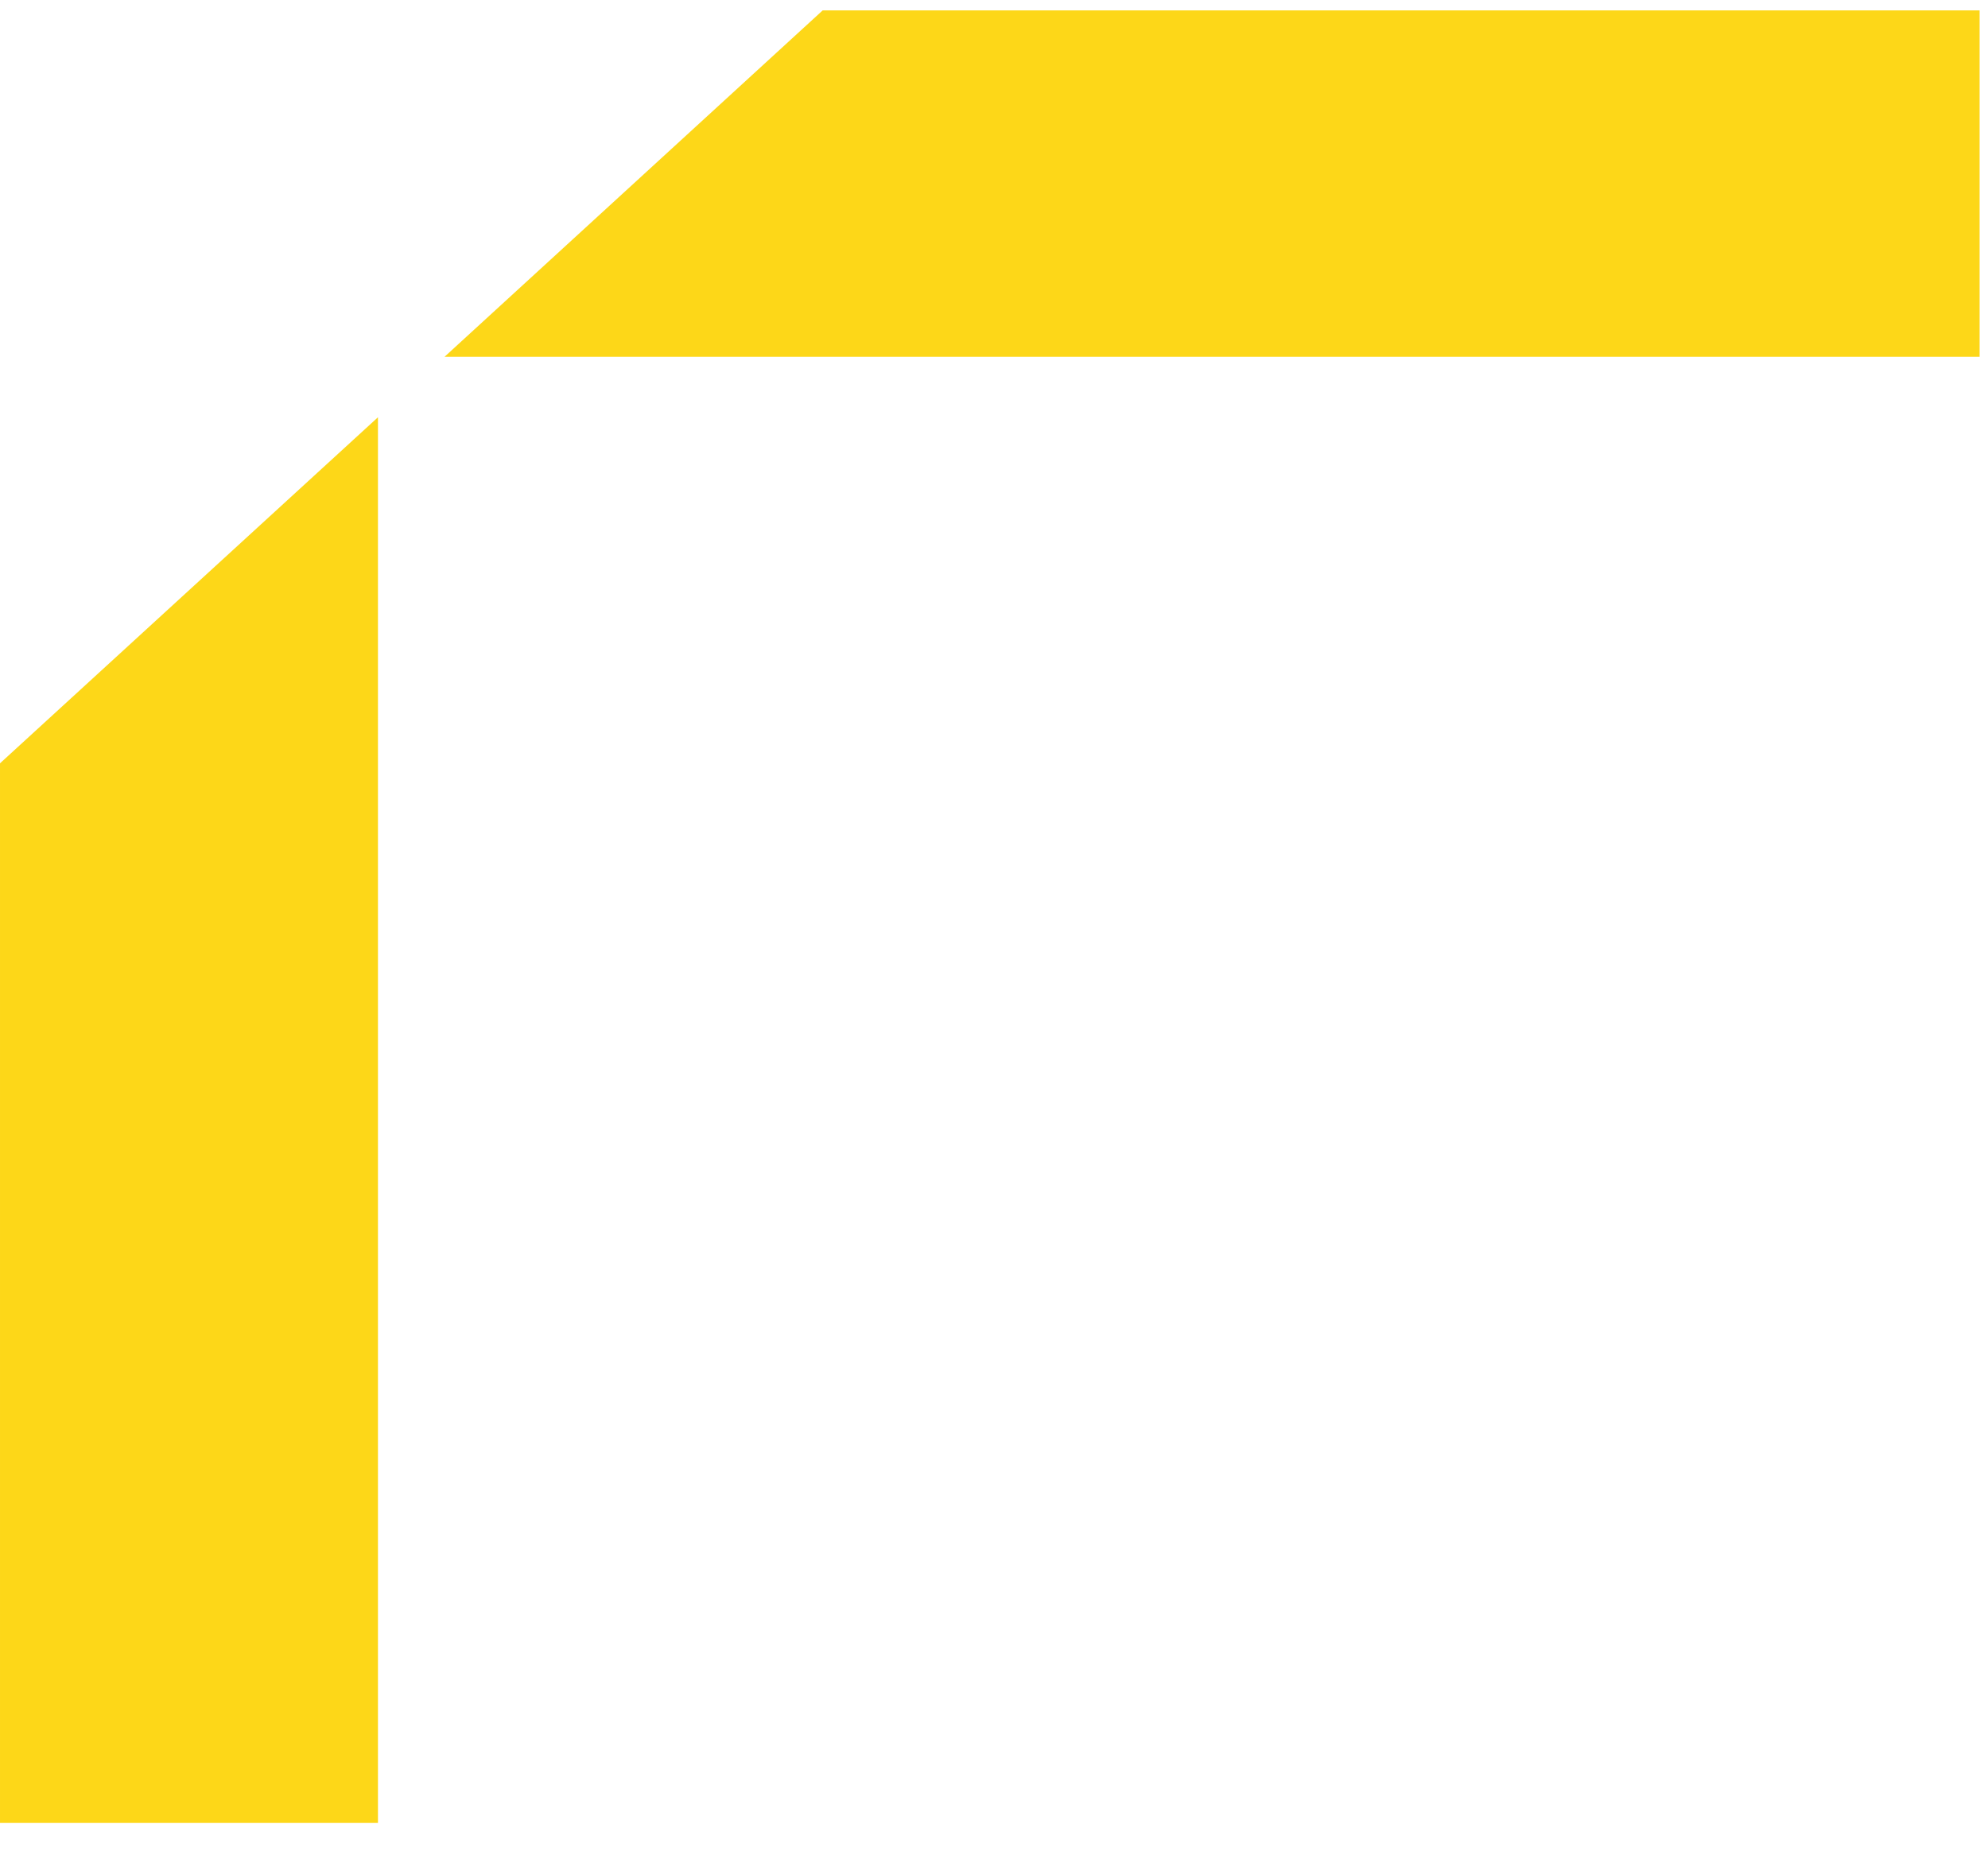 <?xml version="1.0" encoding="UTF-8"?> <svg xmlns="http://www.w3.org/2000/svg" width="60" height="56" viewBox="0 0 60 56" fill="none"> <path d="M11.407 55.024L11.407 12.595L8.4116e-05 23.04L8.10623e-05 55.024L11.407 55.024Z" fill="#FDD718"></path> <path d="M59.747 10.769L59.747 0.314L24.829 0.314L13.417 10.769L59.747 10.769Z" fill="#FDD718"></path> </svg> 